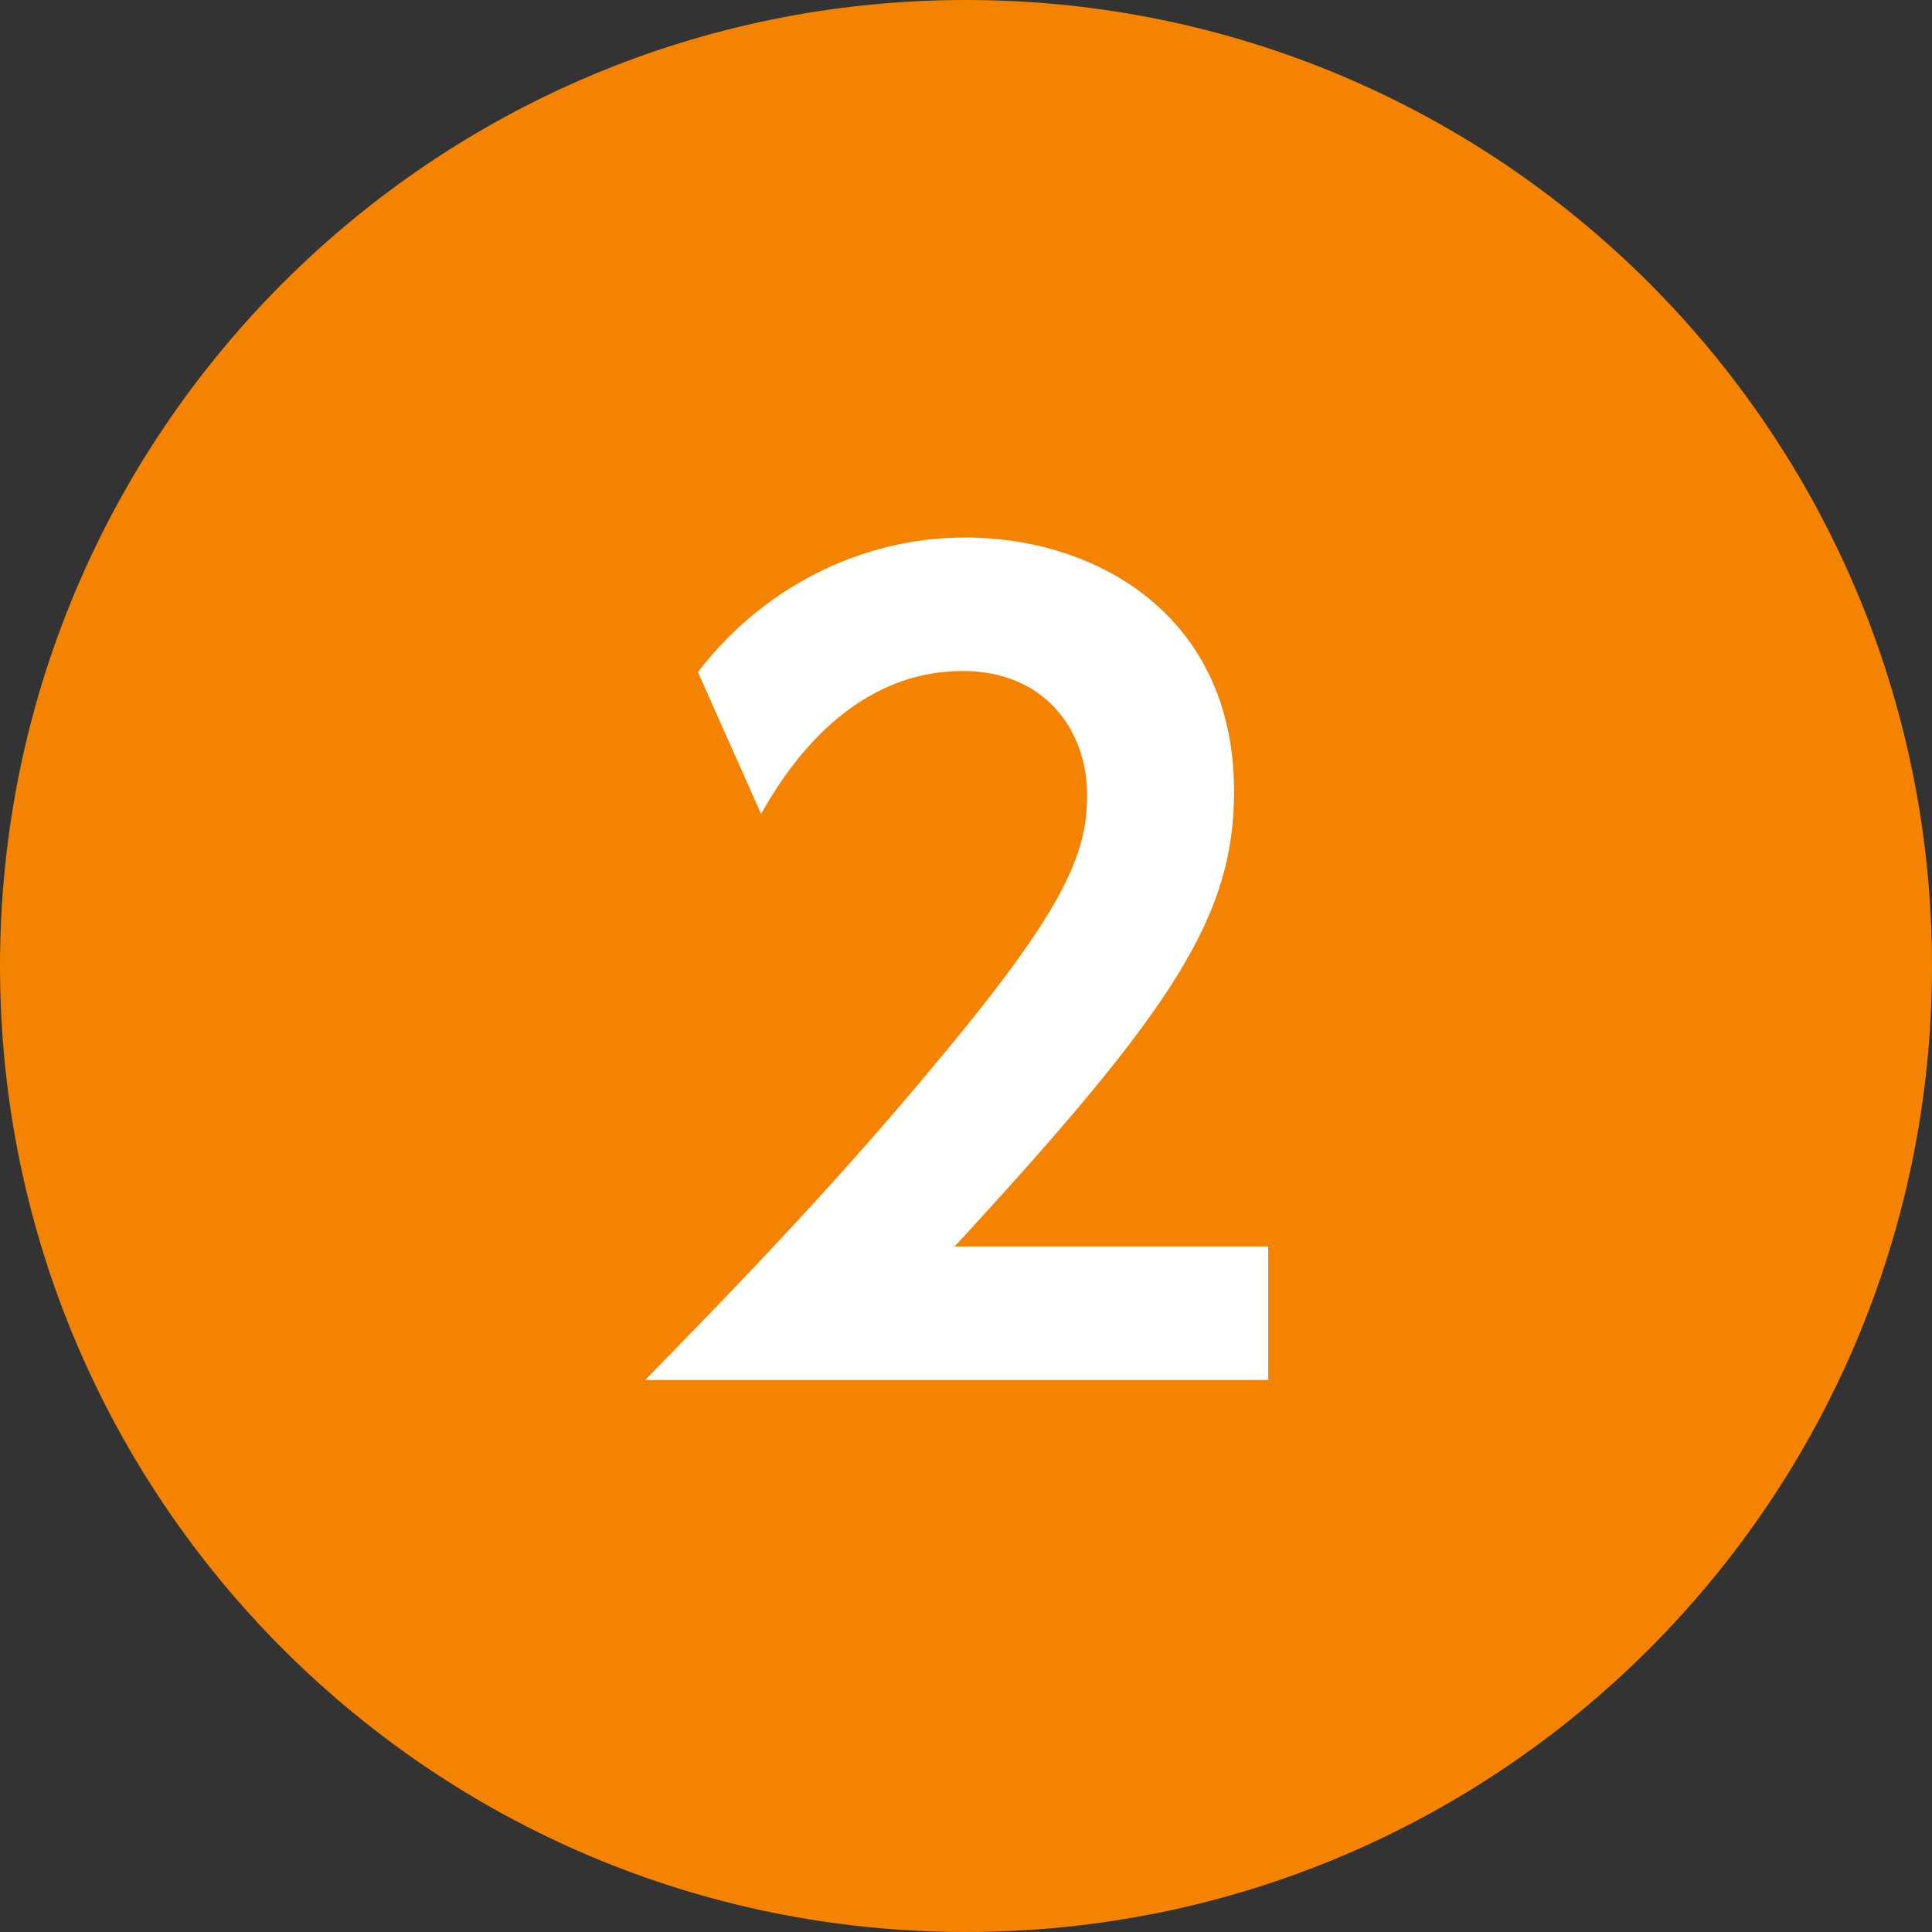 <?xml version="1.0" encoding="utf-8"?>
<!-- Generator: Adobe Illustrator 15.0.2, SVG Export Plug-In . SVG Version: 6.00 Build 0)  -->
<!DOCTYPE svg PUBLIC "-//W3C//DTD SVG 1.1//EN" "http://www.w3.org/Graphics/SVG/1.1/DTD/svg11.dtd">
<svg version="1.1" id="レイヤー_1" xmlns="http://www.w3.org/2000/svg" xmlns:xlink="http://www.w3.org/1999/xlink" x="0px"
	 y="0px" width="28px" height="28px" viewBox="0 0 28 28" enable-background="new 0 0 28 28" xml:space="preserve">
<rect x="0" y="0" width="28" height="28" fill="#333333" stroke="none"/>
<g>
	<path fill-rule="evenodd" clip-rule="evenodd" fill="#F38300" d="M14,0c7.732,0,14,6.268,14,14c0,7.732-6.268,14-14,14
		C6.268,28,0,21.732,0,14C0,6.268,6.268,0,14,0z"/>
</g>
<g>
	<path fill="#FFFFFF" d="M18.38,18.065V20H9.35c1.32-1.35,2.76-2.835,4.275-4.665c1.815-2.175,2.13-2.97,2.13-3.81
		c0-0.96-0.63-1.8-1.8-1.8c-1.725,0-2.64,1.575-2.925,2.07L10.115,9.74c0.93-1.215,2.355-1.95,3.87-1.95
		c1.935,0,3.9,1.155,3.9,3.675c0,1.815-0.87,3.15-4.05,6.6H18.38z"/>
</g>
</svg>
